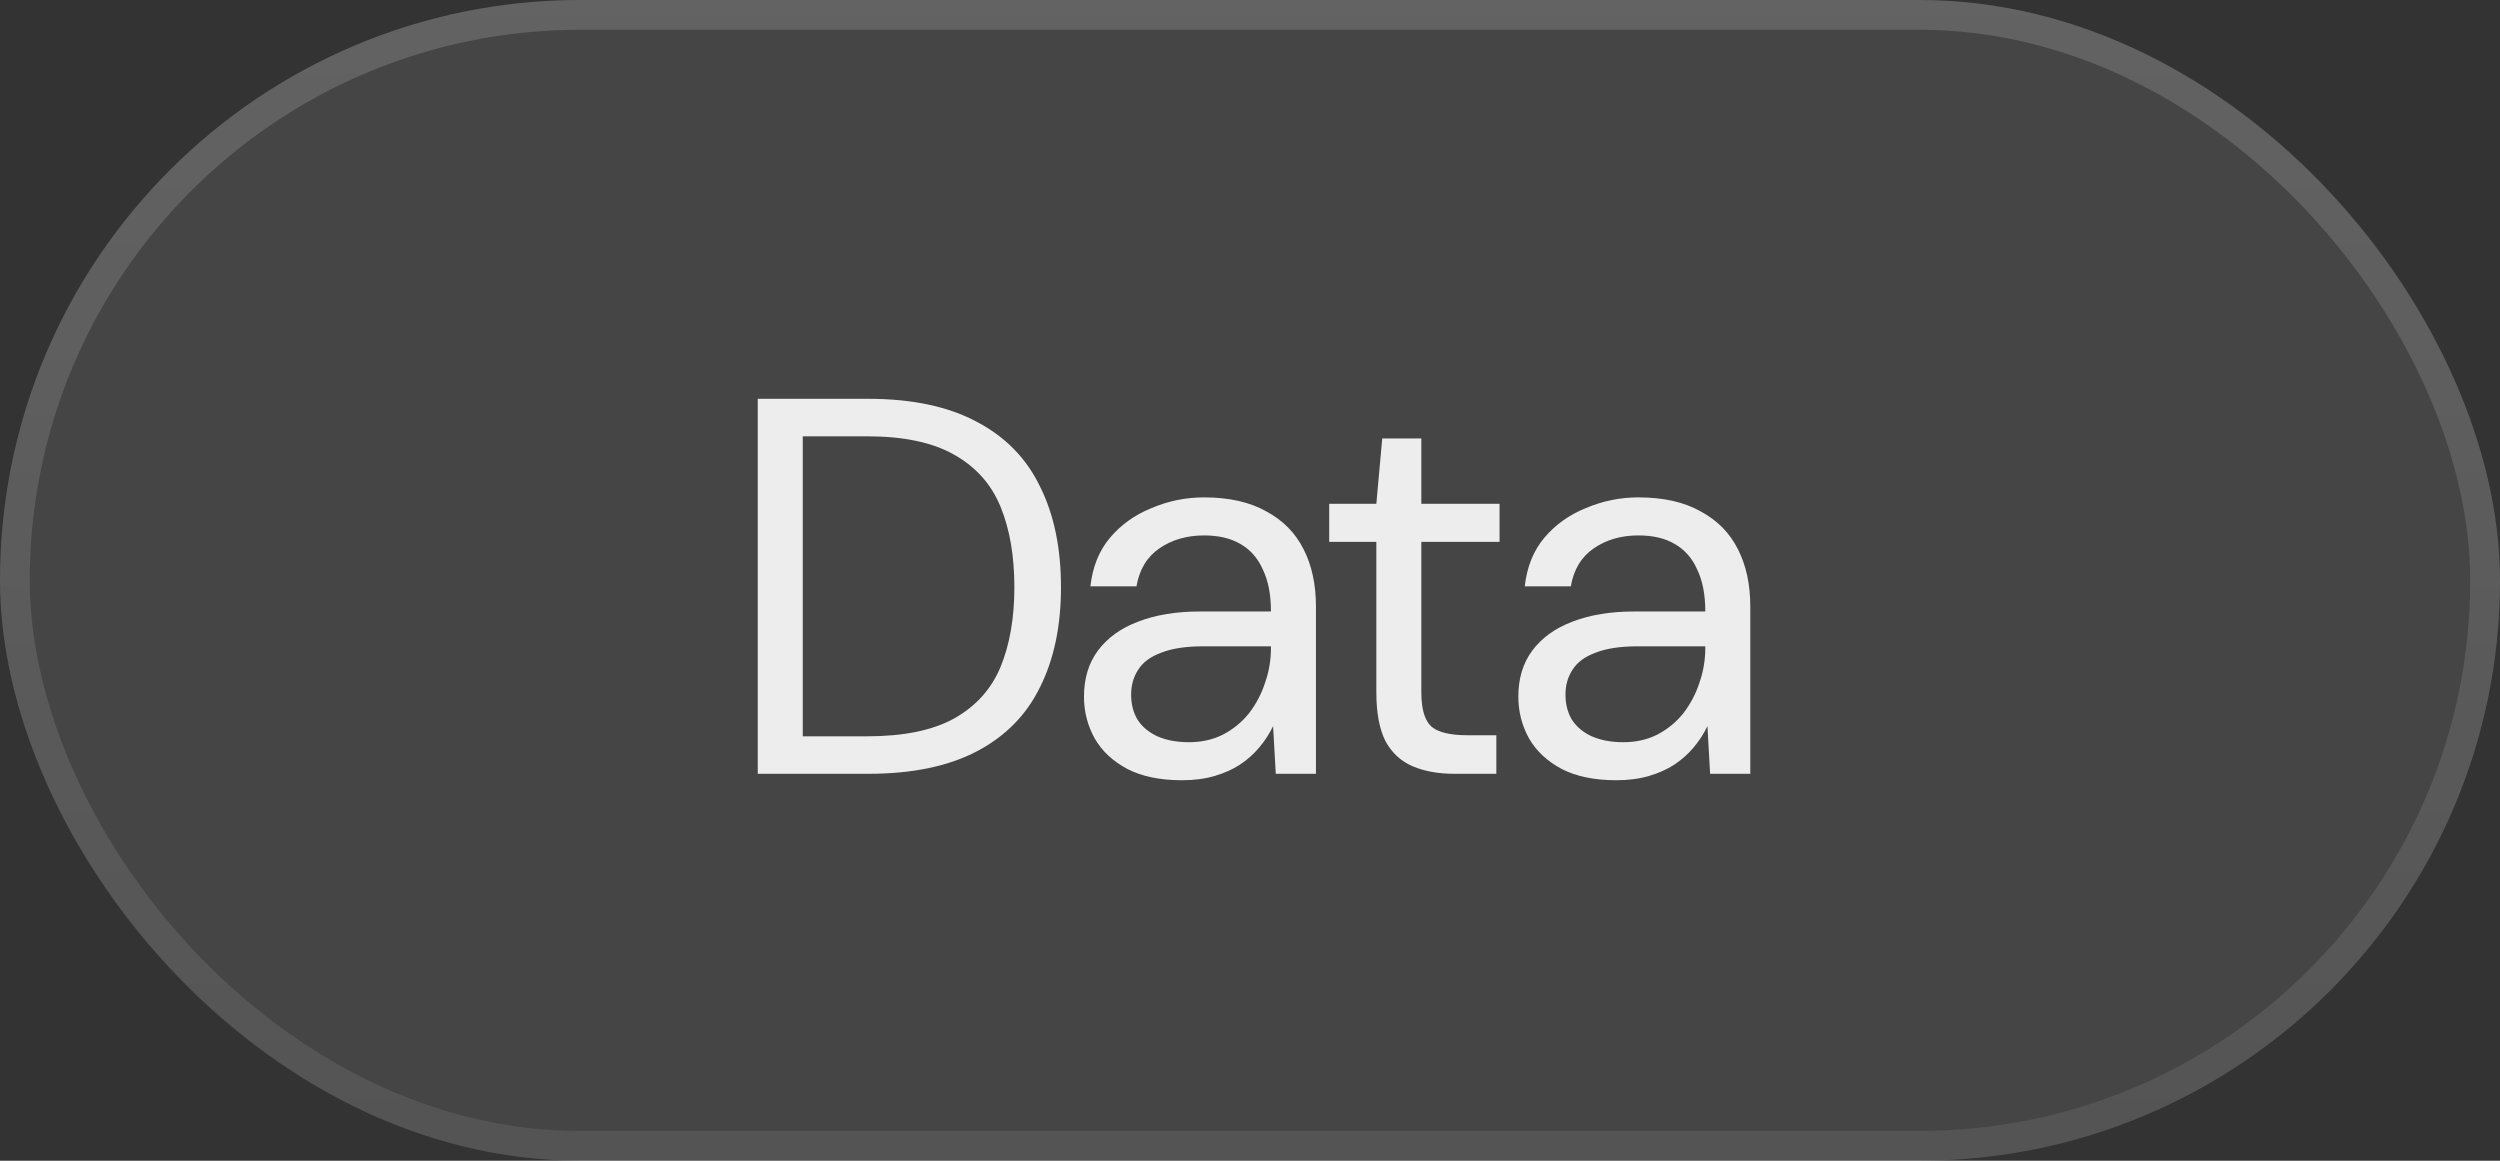 <svg width="84" height="39" viewBox="0 0 84 39" fill="none" xmlns="http://www.w3.org/2000/svg">
<rect x="0" y="0" width="84" height="39" fill="#333333" stroke="none"/>
<rect width="84" height="39" rx="19.5" fill="white" fill-opacity="0.09"/>
<rect x="0.5" y="0.5" width="83" height="38" rx="19" stroke="url(#paint0_linear_28_2638)" stroke-opacity="0.4"/>
<path d="M25.461 26V13.4H29.169C30.645 13.4 31.863 13.658 32.823 14.174C33.783 14.678 34.491 15.404 34.947 16.352C35.415 17.288 35.649 18.416 35.649 19.736C35.649 21.032 35.415 22.148 34.947 23.084C34.491 24.02 33.783 24.74 32.823 25.244C31.863 25.748 30.645 26 29.169 26H25.461ZM26.973 24.74H29.133C30.357 24.74 31.329 24.542 32.049 24.146C32.781 23.738 33.303 23.162 33.615 22.418C33.927 21.662 34.083 20.768 34.083 19.736C34.083 18.68 33.927 17.774 33.615 17.018C33.303 16.262 32.781 15.68 32.049 15.272C31.329 14.864 30.357 14.66 29.133 14.66H26.973V24.74ZM39.716 26.216C38.984 26.216 38.372 26.09 37.88 25.838C37.388 25.574 37.022 25.232 36.782 24.812C36.542 24.38 36.422 23.912 36.422 23.408C36.422 22.796 36.578 22.28 36.89 21.86C37.214 21.428 37.664 21.104 38.24 20.888C38.828 20.66 39.518 20.546 40.31 20.546H42.704C42.704 19.982 42.614 19.514 42.434 19.142C42.266 18.758 42.014 18.47 41.678 18.278C41.354 18.086 40.946 17.99 40.454 17.99C39.878 17.99 39.38 18.134 38.96 18.422C38.54 18.71 38.282 19.136 38.186 19.7H36.638C36.71 19.052 36.926 18.512 37.286 18.08C37.658 17.636 38.126 17.3 38.69 17.072C39.254 16.832 39.842 16.712 40.454 16.712C41.294 16.712 41.99 16.868 42.542 17.18C43.106 17.48 43.526 17.906 43.802 18.458C44.078 18.998 44.216 19.64 44.216 20.384V26H42.866L42.776 24.398C42.656 24.65 42.5 24.89 42.308 25.118C42.128 25.334 41.912 25.526 41.66 25.694C41.42 25.85 41.138 25.976 40.814 26.072C40.49 26.168 40.124 26.216 39.716 26.216ZM39.95 24.938C40.37 24.938 40.748 24.854 41.084 24.686C41.432 24.506 41.726 24.266 41.966 23.966C42.206 23.654 42.386 23.312 42.506 22.94C42.638 22.568 42.704 22.178 42.704 21.77V21.716H40.436C39.848 21.716 39.374 21.788 39.014 21.932C38.654 22.064 38.396 22.256 38.24 22.508C38.084 22.748 38.006 23.024 38.006 23.336C38.006 23.66 38.078 23.942 38.222 24.182C38.378 24.422 38.6 24.608 38.888 24.74C39.188 24.872 39.542 24.938 39.95 24.938ZM48.873 26C48.333 26 47.865 25.916 47.469 25.748C47.073 25.58 46.767 25.298 46.551 24.902C46.347 24.494 46.245 23.948 46.245 23.264V18.206H44.661V16.928H46.245L46.443 14.732H47.757V16.928H50.385V18.206H47.757V23.264C47.757 23.828 47.871 24.212 48.099 24.416C48.327 24.608 48.729 24.704 49.305 24.704H50.277V26H48.873ZM54.31 26.216C53.578 26.216 52.966 26.09 52.474 25.838C51.982 25.574 51.616 25.232 51.376 24.812C51.136 24.38 51.016 23.912 51.016 23.408C51.016 22.796 51.172 22.28 51.484 21.86C51.808 21.428 52.258 21.104 52.834 20.888C53.422 20.66 54.112 20.546 54.904 20.546H57.298C57.298 19.982 57.208 19.514 57.028 19.142C56.86 18.758 56.608 18.47 56.272 18.278C55.948 18.086 55.54 17.99 55.048 17.99C54.472 17.99 53.974 18.134 53.554 18.422C53.134 18.71 52.876 19.136 52.78 19.7H51.232C51.304 19.052 51.52 18.512 51.88 18.08C52.252 17.636 52.72 17.3 53.284 17.072C53.848 16.832 54.436 16.712 55.048 16.712C55.888 16.712 56.584 16.868 57.136 17.18C57.7 17.48 58.12 17.906 58.396 18.458C58.672 18.998 58.81 19.64 58.81 20.384V26H57.46L57.37 24.398C57.25 24.65 57.094 24.89 56.902 25.118C56.722 25.334 56.506 25.526 56.254 25.694C56.014 25.85 55.732 25.976 55.408 26.072C55.084 26.168 54.718 26.216 54.31 26.216ZM54.544 24.938C54.964 24.938 55.342 24.854 55.678 24.686C56.026 24.506 56.32 24.266 56.56 23.966C56.8 23.654 56.98 23.312 57.1 22.94C57.232 22.568 57.298 22.178 57.298 21.77V21.716H55.03C54.442 21.716 53.968 21.788 53.608 21.932C53.248 22.064 52.99 22.256 52.834 22.508C52.678 22.748 52.6 23.024 52.6 23.336C52.6 23.66 52.672 23.942 52.816 24.182C52.972 24.422 53.194 24.608 53.482 24.74C53.782 24.872 54.136 24.938 54.544 24.938Z" fill="white" fill-opacity="0.9"/>
<defs>
<linearGradient id="paint0_linear_28_2638" x1="42" y1="0" x2="42" y2="39" gradientUnits="userSpaceOnUse">
<stop stop-color="white" stop-opacity="0.4"/>
<stop offset="1" stop-color="white" stop-opacity="0.2"/>
</linearGradient>
</defs>
</svg>
